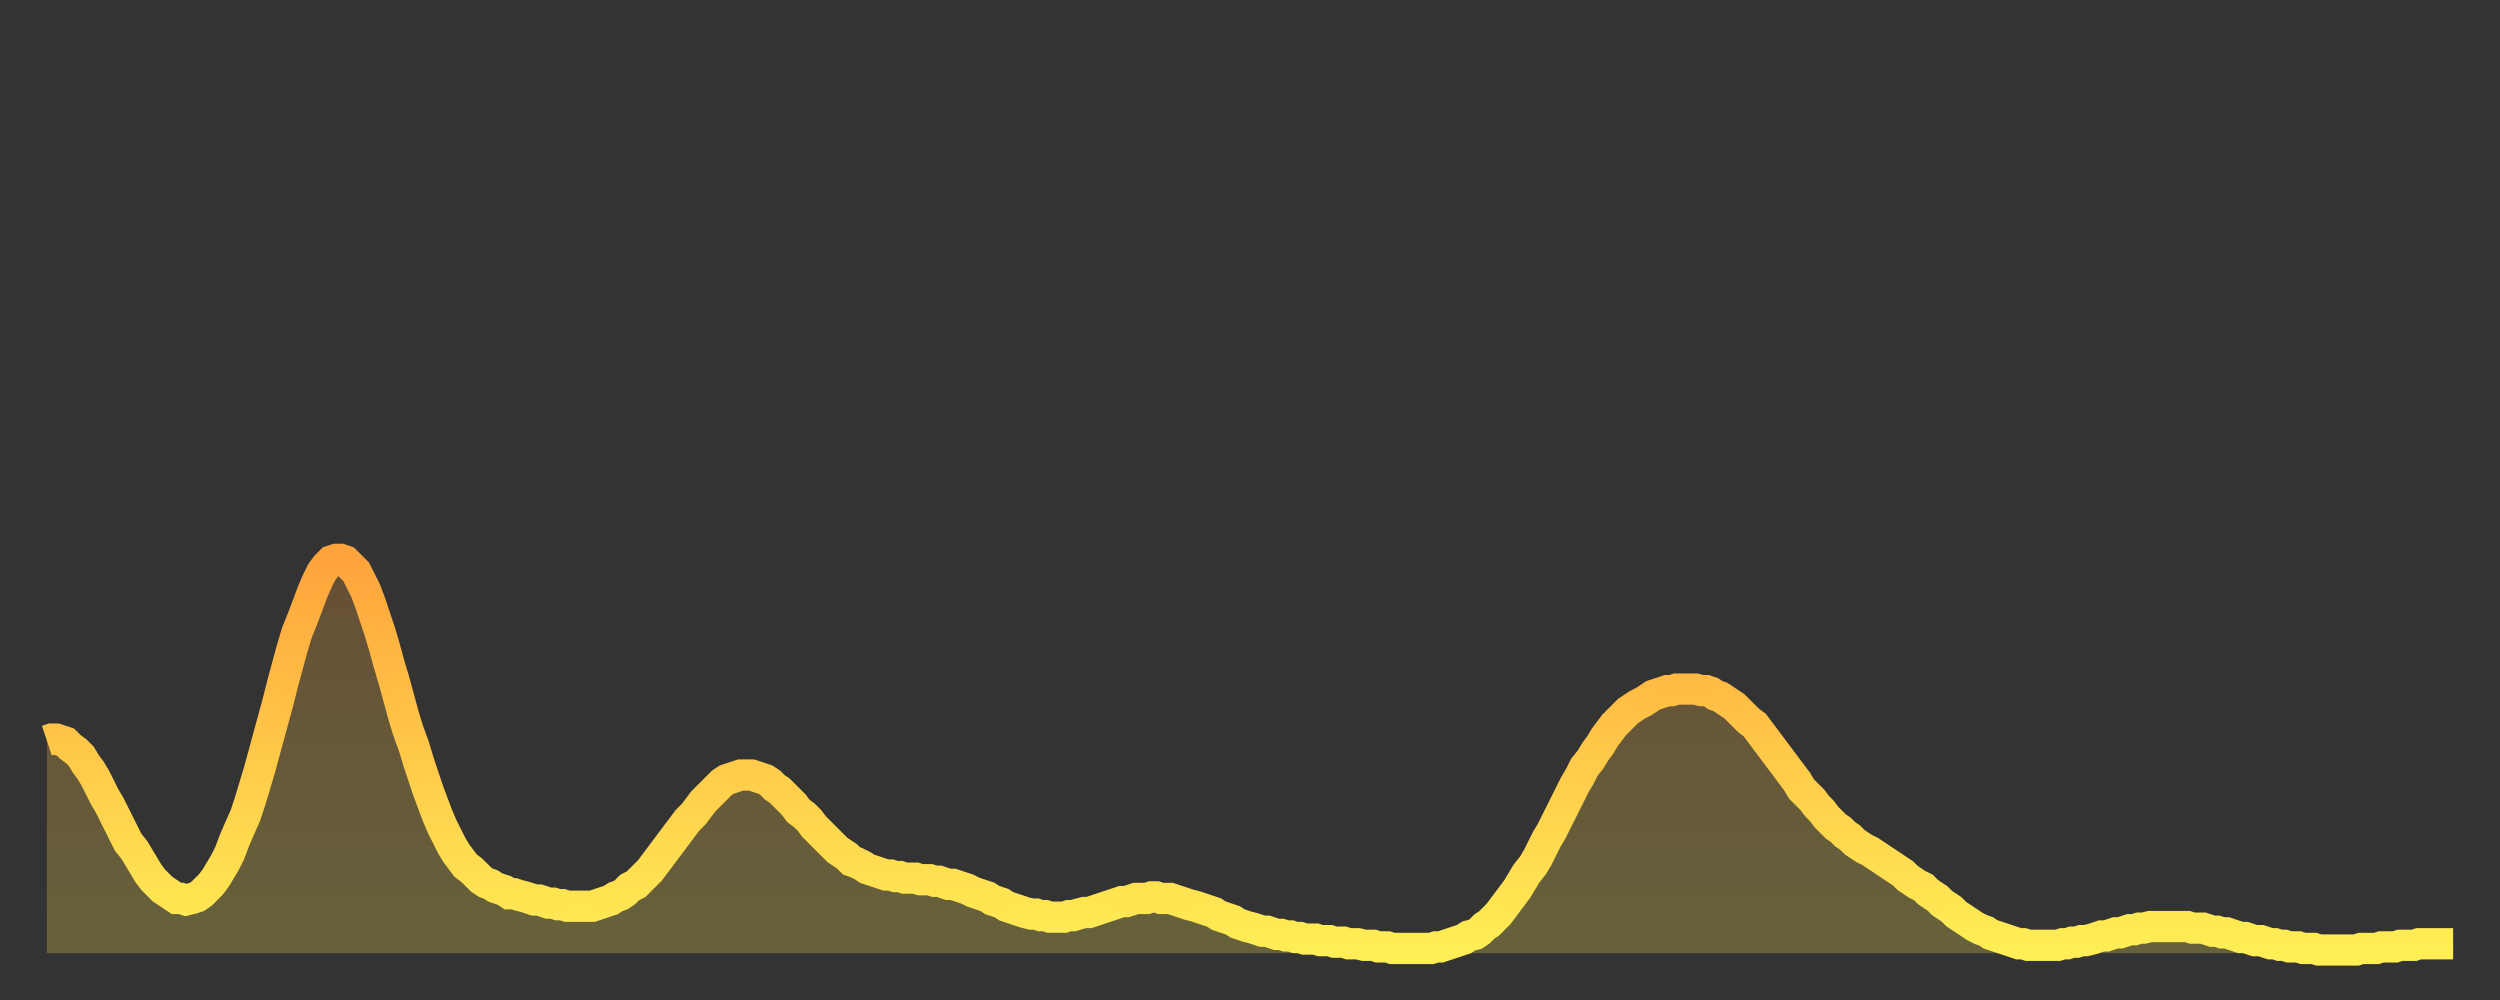 <?xml version="1.0" encoding="utf-8" ?>
<svg baseProfile="full" height="64" version="1.1" width="160" xmlns="http://www.w3.org/2000/svg" xmlns:ev="http://www.w3.org/2001/xml-events" xmlns:xlink="http://www.w3.org/1999/xlink"><rect width="100%" height="100%" fill="#333333" stroke="none"/><defs><linearGradient id="id1698094" x1="0" x2="0" y1="0" y2="1"><stop offset="0%" stop-color="#ffa43c" /><stop offset="50%" stop-color="#ffc949" /><stop offset="100%" stop-color="#ffee55" /></linearGradient></defs><g transform="translate(3,3)"><g><path d="M 0.0 44.4 0.3 44.3 0.6 44.3 0.9 44.4 1.2 44.5 1.5 44.8 1.9 45.1 2.2 45.4 2.5 45.9 2.8 46.3 3.1 46.8 3.4 47.4 3.7 48.0 4.0 48.5 4.3 49.1 4.6 49.7 4.9 50.3 5.2 50.9 5.6 51.4 5.9 51.9 6.2 52.4 6.5 52.9 6.8 53.3 7.1 53.6 7.4 53.9 7.7 54.1 8.0 54.3 8.3 54.5 8.6 54.5 8.9 54.6 9.3 54.5 9.6 54.4 9.9 54.2 10.2 53.9 10.5 53.6 10.8 53.2 11.1 52.7 11.4 52.2 11.7 51.6 12.0 50.8 12.3 50.1 12.7 49.2 13.0 48.3 13.3 47.3 13.6 46.3 13.9 45.2 14.2 44.1 14.5 43.0 14.8 41.9 15.1 40.7 15.4 39.6 15.7 38.5 16.0 37.5 16.4 36.5 16.7 35.7 17.0 34.9 17.3 34.2 17.6 33.6 17.9 33.2 18.2 32.9 18.5 32.8 18.8 32.8 19.1 32.9 19.4 33.2 19.8 33.6 20.1 34.2 20.4 34.8 20.7 35.6 21.0 36.5 21.3 37.4 21.6 38.4 21.9 39.5 22.2 40.5 22.5 41.6 22.8 42.7 23.1 43.7 23.5 44.8 23.8 45.8 24.1 46.7 24.4 47.6 24.7 48.4 25.0 49.2 25.3 49.9 25.6 50.5 25.9 51.1 26.2 51.6 26.5 52.0 26.8 52.4 27.2 52.7 27.5 53.0 27.8 53.3 28.1 53.5 28.4 53.6 28.7 53.8 29.0 53.9 29.3 54.0 29.6 54.2 29.9 54.2 30.2 54.3 30.6 54.4 30.9 54.5 31.2 54.6 31.5 54.6 31.8 54.7 32.1 54.8 32.4 54.8 32.7 54.9 33.0 54.9 33.3 55.0 33.6 55.0 33.9 55.0 34.3 55.0 34.6 55.0 34.9 55.0 35.2 54.9 35.5 54.8 35.8 54.7 36.1 54.6 36.4 54.4 36.7 54.3 37.0 54.1 37.3 53.8 37.7 53.6 38.0 53.3 38.3 53.0 38.6 52.7 38.9 52.3 39.2 51.9 39.5 51.5 39.8 51.1 40.1 50.7 40.4 50.3 40.7 49.9 41.0 49.5 41.4 49.1 41.7 48.7 42.0 48.3 42.3 48.0 42.6 47.7 42.9 47.4 43.2 47.1 43.5 46.9 43.8 46.8 44.1 46.7 44.4 46.6 44.7 46.6 45.1 46.6 45.4 46.7 45.7 46.8 46.0 46.9 46.3 47.1 46.6 47.4 46.9 47.6 47.2 47.9 47.5 48.2 47.8 48.5 48.1 48.9 48.5 49.2 48.8 49.5 49.1 49.9 49.4 50.2 49.7 50.5 50.0 50.8 50.3 51.1 50.6 51.4 50.9 51.6 51.2 51.8 51.5 52.1 51.8 52.2 52.2 52.4 52.5 52.6 52.8 52.7 53.1 52.8 53.4 52.9 53.7 53.0 54.0 53.0 54.3 53.1 54.6 53.1 54.9 53.2 55.2 53.2 55.6 53.2 55.9 53.3 56.2 53.3 56.5 53.3 56.8 53.4 57.1 53.4 57.4 53.5 57.7 53.6 58.0 53.6 58.3 53.7 58.6 53.8 58.9 53.9 59.3 54.1 59.6 54.2 59.9 54.3 60.2 54.4 60.5 54.6 60.8 54.7 61.1 54.8 61.4 55.0 61.7 55.1 62.0 55.2 62.3 55.3 62.6 55.4 63.0 55.5 63.3 55.5 63.6 55.6 63.9 55.6 64.2 55.7 64.5 55.7 64.8 55.7 65.1 55.7 65.4 55.6 65.7 55.6 66.0 55.5 66.4 55.4 66.7 55.4 67.0 55.3 67.3 55.2 67.6 55.1 67.9 55.0 68.2 54.9 68.5 54.8 68.8 54.7 69.1 54.7 69.4 54.6 69.7 54.5 70.1 54.5 70.4 54.5 70.7 54.4 71.0 54.4 71.3 54.5 71.6 54.5 71.9 54.5 72.2 54.6 72.5 54.7 72.8 54.8 73.1 54.9 73.5 55.0 73.8 55.1 74.1 55.2 74.4 55.3 74.7 55.4 75.0 55.6 75.3 55.7 75.6 55.8 75.9 55.9 76.2 56.1 76.5 56.2 76.8 56.3 77.2 56.4 77.5 56.5 77.8 56.6 78.1 56.6 78.4 56.7 78.7 56.8 79.0 56.8 79.3 56.9 79.6 56.9 79.9 57.0 80.2 57.0 80.5 57.1 80.9 57.1 81.2 57.1 81.5 57.2 81.8 57.2 82.1 57.2 82.4 57.3 82.7 57.3 83.0 57.3 83.3 57.4 83.6 57.4 83.9 57.4 84.3 57.5 84.6 57.5 84.9 57.5 85.2 57.6 85.5 57.6 85.8 57.6 86.1 57.7 86.4 57.7 86.7 57.7 87.0 57.7 87.3 57.7 87.6 57.7 88.0 57.7 88.3 57.7 88.6 57.7 88.9 57.6 89.2 57.6 89.5 57.5 89.8 57.4 90.1 57.3 90.4 57.2 90.7 57.1 91.0 56.9 91.4 56.8 91.7 56.6 92.0 56.3 92.3 56.1 92.6 55.8 92.9 55.5 93.2 55.1 93.5 54.7 93.8 54.3 94.1 53.9 94.4 53.4 94.7 52.9 95.1 52.4 95.4 51.9 95.7 51.3 96.0 50.7 96.3 50.2 96.6 49.6 96.9 49.0 97.2 48.4 97.5 47.8 97.8 47.2 98.1 46.7 98.4 46.1 98.8 45.6 99.1 45.1 99.4 44.7 99.7 44.2 100.0 43.8 100.3 43.4 100.6 43.1 100.9 42.8 101.2 42.5 101.5 42.3 101.8 42.1 102.2 41.9 102.5 41.7 102.8 41.5 103.1 41.4 103.4 41.3 103.7 41.2 104.0 41.2 104.3 41.1 104.6 41.1 104.9 41.1 105.2 41.1 105.5 41.1 105.9 41.2 106.2 41.2 106.5 41.3 106.8 41.5 107.1 41.6 107.4 41.8 107.7 42.0 108.0 42.2 108.3 42.5 108.6 42.8 108.9 43.1 109.3 43.4 109.6 43.8 109.9 44.2 110.2 44.6 110.5 45.0 110.8 45.4 111.1 45.8 111.4 46.2 111.7 46.6 112.0 47.0 112.3 47.5 112.6 47.8 113.0 48.2 113.3 48.6 113.6 48.9 113.9 49.3 114.2 49.6 114.5 49.9 114.8 50.1 115.1 50.4 115.4 50.6 115.7 50.9 116.0 51.1 116.3 51.3 116.7 51.5 117.0 51.7 117.3 51.9 117.6 52.1 117.9 52.3 118.2 52.5 118.5 52.7 118.8 52.9 119.1 53.2 119.4 53.4 119.7 53.6 120.1 53.8 120.4 54.1 120.7 54.3 121.0 54.5 121.3 54.8 121.6 55.0 121.9 55.2 122.2 55.5 122.5 55.7 122.8 55.9 123.1 56.1 123.4 56.3 123.8 56.5 124.1 56.6 124.4 56.8 124.7 56.9 125.0 57.0 125.3 57.1 125.6 57.2 125.9 57.3 126.2 57.4 126.5 57.4 126.8 57.5 127.2 57.5 127.5 57.5 127.8 57.5 128.1 57.5 128.4 57.5 128.7 57.5 129.0 57.4 129.3 57.4 129.6 57.3 129.9 57.3 130.2 57.2 130.5 57.2 130.9 57.1 131.2 57.0 131.5 56.9 131.8 56.9 132.1 56.8 132.4 56.7 132.7 56.7 133.0 56.6 133.3 56.5 133.6 56.5 133.9 56.4 134.2 56.4 134.6 56.3 134.9 56.3 135.2 56.3 135.5 56.3 135.8 56.3 136.1 56.3 136.4 56.3 136.7 56.3 137.0 56.3 137.3 56.4 137.6 56.4 138.0 56.4 138.3 56.5 138.6 56.6 138.9 56.6 139.2 56.7 139.5 56.7 139.8 56.8 140.1 56.9 140.4 57.0 140.7 57.0 141.0 57.1 141.3 57.2 141.7 57.2 142.0 57.3 142.3 57.4 142.6 57.4 142.9 57.5 143.2 57.5 143.5 57.6 143.8 57.6 144.1 57.6 144.4 57.7 144.7 57.7 145.1 57.7 145.4 57.8 145.7 57.8 146.0 57.8 146.3 57.8 146.6 57.8 146.9 57.8 147.2 57.8 147.5 57.8 147.8 57.8 148.1 57.7 148.4 57.7 148.8 57.7 149.1 57.7 149.4 57.6 149.7 57.6 150.0 57.6 150.3 57.6 150.6 57.5 150.9 57.5 151.2 57.5 151.5 57.5 151.8 57.4 152.1 57.4 152.5 57.4 152.8 57.4 153.1 57.4 153.4 57.4 153.7 57.4 154.0 57.4" fill="none" id="graph-curve" opacity="1" stroke="url(#id1698094)" stroke-width="2" /><path d="M 0 58 L 0.0 44.4 0.3 44.3 0.6 44.3 0.9 44.4 1.2 44.5 1.5 44.8 1.9 45.1 2.2 45.4 2.5 45.9 2.8 46.3 3.1 46.8 3.4 47.4 3.7 48.0 4.0 48.5 4.3 49.1 4.6 49.7 4.9 50.3 5.2 50.9 5.6 51.4 5.9 51.9 6.2 52.4 6.5 52.9 6.8 53.3 7.1 53.6 7.4 53.9 7.7 54.1 8.0 54.3 8.3 54.5 8.6 54.5 8.9 54.6 9.3 54.5 9.6 54.4 9.9 54.2 10.2 53.9 10.5 53.6 10.8 53.2 11.1 52.7 11.4 52.2 11.7 51.6 12.0 50.8 12.3 50.1 12.7 49.2 13.0 48.3 13.3 47.3 13.6 46.3 13.9 45.2 14.2 44.1 14.5 43.0 14.8 41.9 15.1 40.7 15.4 39.6 15.7 38.5 16.0 37.5 16.4 36.5 16.7 35.7 17.0 34.9 17.3 34.2 17.6 33.6 17.9 33.2 18.2 32.9 18.5 32.8 18.8 32.8 19.1 32.9 19.4 33.2 19.8 33.6 20.1 34.2 20.4 34.8 20.7 35.6 21.0 36.5 21.3 37.4 21.6 38.4 21.9 39.5 22.2 40.5 22.5 41.6 22.8 42.7 23.1 43.7 23.5 44.8 23.8 45.8 24.1 46.7 24.4 47.6 24.7 48.4 25.0 49.2 25.3 49.9 25.6 50.5 25.9 51.1 26.2 51.6 26.5 52.0 26.8 52.4 27.2 52.7 27.5 53.0 27.8 53.3 28.1 53.5 28.4 53.6 28.7 53.8 29.0 53.9 29.3 54.0 29.6 54.2 29.9 54.2 30.2 54.3 30.6 54.4 30.9 54.5 31.2 54.6 31.5 54.6 31.8 54.7 32.1 54.8 32.4 54.8 32.7 54.9 33.0 54.9 33.3 55.0 33.6 55.0 33.9 55.0 34.3 55.0 34.6 55.0 34.9 55.0 35.2 54.9 35.5 54.8 35.8 54.7 36.1 54.6 36.4 54.4 36.7 54.3 37.0 54.1 37.3 53.8 37.7 53.6 38.0 53.3 38.3 53.0 38.6 52.7 38.9 52.3 39.2 51.9 39.5 51.5 39.8 51.1 40.1 50.7 40.4 50.3 40.7 49.9 41.0 49.5 41.4 49.1 41.7 48.7 42.0 48.3 42.3 48.0 42.6 47.7 42.9 47.4 43.2 47.1 43.5 46.9 43.8 46.8 44.1 46.7 44.4 46.6 44.7 46.6 45.1 46.6 45.4 46.7 45.7 46.8 46.0 46.9 46.3 47.1 46.6 47.4 46.9 47.6 47.2 47.9 47.5 48.2 47.8 48.5 48.1 48.9 48.5 49.2 48.8 49.5 49.1 49.9 49.4 50.2 49.7 50.5 50.0 50.8 50.3 51.1 50.6 51.4 50.9 51.6 51.2 51.8 51.5 52.1 51.8 52.2 52.2 52.4 52.5 52.6 52.8 52.7 53.1 52.8 53.4 52.9 53.7 53.0 54.0 53.0 54.3 53.1 54.6 53.1 54.9 53.2 55.2 53.2 55.6 53.2 55.9 53.3 56.2 53.3 56.5 53.3 56.8 53.4 57.1 53.4 57.4 53.5 57.7 53.6 58.0 53.6 58.3 53.7 58.6 53.8 58.9 53.9 59.3 54.1 59.6 54.2 59.9 54.3 60.2 54.4 60.5 54.6 60.8 54.7 61.1 54.8 61.4 55.0 61.7 55.1 62.0 55.2 62.3 55.3 62.6 55.4 63.0 55.5 63.3 55.5 63.6 55.6 63.9 55.6 64.2 55.7 64.5 55.7 64.8 55.7 65.1 55.7 65.4 55.6 65.7 55.6 66.0 55.5 66.4 55.4 66.7 55.4 67.0 55.3 67.3 55.2 67.6 55.1 67.9 55.0 68.2 54.9 68.5 54.8 68.8 54.7 69.1 54.7 69.4 54.6 69.7 54.5 70.1 54.5 70.4 54.5 70.7 54.4 71.0 54.4 71.3 54.5 71.6 54.5 71.9 54.5 72.2 54.6 72.5 54.7 72.8 54.8 73.1 54.9 73.5 55.0 73.8 55.1 74.1 55.2 74.4 55.3 74.7 55.4 75.0 55.6 75.3 55.7 75.6 55.8 75.9 55.9 76.2 56.1 76.5 56.2 76.8 56.3 77.2 56.4 77.5 56.5 77.8 56.6 78.1 56.6 78.4 56.7 78.7 56.8 79.0 56.8 79.3 56.9 79.6 56.9 79.9 57.0 80.2 57.0 80.5 57.1 80.9 57.1 81.2 57.1 81.5 57.2 81.8 57.2 82.1 57.2 82.4 57.3 82.7 57.3 83.0 57.3 83.3 57.4 83.6 57.4 83.9 57.4 84.3 57.5 84.6 57.5 84.9 57.5 85.2 57.6 85.5 57.6 85.8 57.6 86.1 57.7 86.4 57.7 86.7 57.7 87.0 57.7 87.3 57.7 87.6 57.7 88.0 57.7 88.3 57.7 88.6 57.7 88.9 57.6 89.2 57.6 89.5 57.5 89.8 57.4 90.1 57.3 90.4 57.2 90.7 57.1 91.0 56.9 91.4 56.8 91.7 56.6 92.0 56.3 92.3 56.1 92.6 55.8 92.9 55.5 93.2 55.1 93.5 54.7 93.8 54.3 94.1 53.9 94.4 53.4 94.7 52.9 95.1 52.4 95.4 51.9 95.7 51.3 96.0 50.7 96.3 50.2 96.6 49.6 96.9 49.0 97.2 48.4 97.5 47.8 97.8 47.2 98.1 46.7 98.4 46.1 98.8 45.6 99.1 45.1 99.4 44.7 99.7 44.2 100.0 43.8 100.3 43.4 100.6 43.1 100.9 42.8 101.2 42.5 101.5 42.3 101.8 42.1 102.2 41.9 102.5 41.7 102.8 41.5 103.1 41.4 103.4 41.3 103.7 41.2 104.0 41.2 104.3 41.1 104.6 41.1 104.9 41.1 105.2 41.1 105.5 41.1 105.9 41.2 106.2 41.2 106.5 41.3 106.8 41.5 107.1 41.6 107.4 41.8 107.7 42.0 108.0 42.2 108.3 42.5 108.6 42.8 108.9 43.1 109.3 43.4 109.6 43.8 109.9 44.2 110.2 44.6 110.5 45.0 110.8 45.4 111.1 45.8 111.4 46.2 111.7 46.6 112.0 47.0 112.3 47.5 112.6 47.8 113.0 48.2 113.3 48.6 113.6 48.9 113.9 49.3 114.2 49.6 114.5 49.9 114.8 50.1 115.1 50.4 115.4 50.6 115.7 50.9 116.0 51.1 116.3 51.3 116.7 51.5 117.0 51.7 117.3 51.9 117.6 52.1 117.9 52.3 118.2 52.5 118.5 52.7 118.8 52.9 119.1 53.2 119.4 53.4 119.7 53.6 120.1 53.8 120.4 54.1 120.7 54.3 121.0 54.5 121.3 54.8 121.6 55.0 121.9 55.2 122.2 55.5 122.5 55.7 122.8 55.9 123.1 56.1 123.4 56.3 123.8 56.5 124.1 56.6 124.4 56.8 124.7 56.9 125.0 57.0 125.3 57.1 125.6 57.2 125.9 57.3 126.2 57.4 126.5 57.4 126.8 57.5 127.2 57.5 127.5 57.5 127.8 57.5 128.1 57.5 128.4 57.5 128.7 57.5 129.0 57.4 129.3 57.4 129.6 57.3 129.9 57.3 130.2 57.2 130.5 57.2 130.9 57.1 131.2 57.0 131.5 56.9 131.8 56.9 132.1 56.8 132.4 56.7 132.7 56.7 133.0 56.6 133.3 56.5 133.6 56.5 133.9 56.4 134.2 56.4 134.6 56.3 134.9 56.3 135.2 56.3 135.5 56.3 135.8 56.3 136.1 56.3 136.4 56.3 136.7 56.3 137.0 56.3 137.3 56.4 137.6 56.4 138.0 56.4 138.3 56.5 138.6 56.6 138.9 56.6 139.2 56.7 139.5 56.7 139.8 56.8 140.1 56.9 140.4 57.0 140.7 57.0 141.0 57.1 141.3 57.2 141.7 57.2 142.0 57.3 142.3 57.4 142.6 57.4 142.9 57.5 143.2 57.5 143.5 57.6 143.8 57.6 144.1 57.6 144.4 57.7 144.7 57.7 145.1 57.7 145.4 57.8 145.7 57.8 146.0 57.8 146.3 57.8 146.6 57.8 146.9 57.8 147.2 57.8 147.5 57.8 147.8 57.8 148.1 57.7 148.4 57.7 148.8 57.7 149.1 57.7 149.4 57.6 149.7 57.6 150.0 57.6 150.3 57.6 150.6 57.5 150.9 57.5 151.2 57.5 151.5 57.5 151.8 57.4 152.1 57.4 152.5 57.4 152.8 57.4 153.1 57.4 153.4 57.4 153.7 57.4 154.0 57.4 154 58" fill="url(#id1698094)" fill-opacity=".25" id="graph-shadow" /></g></g></svg>